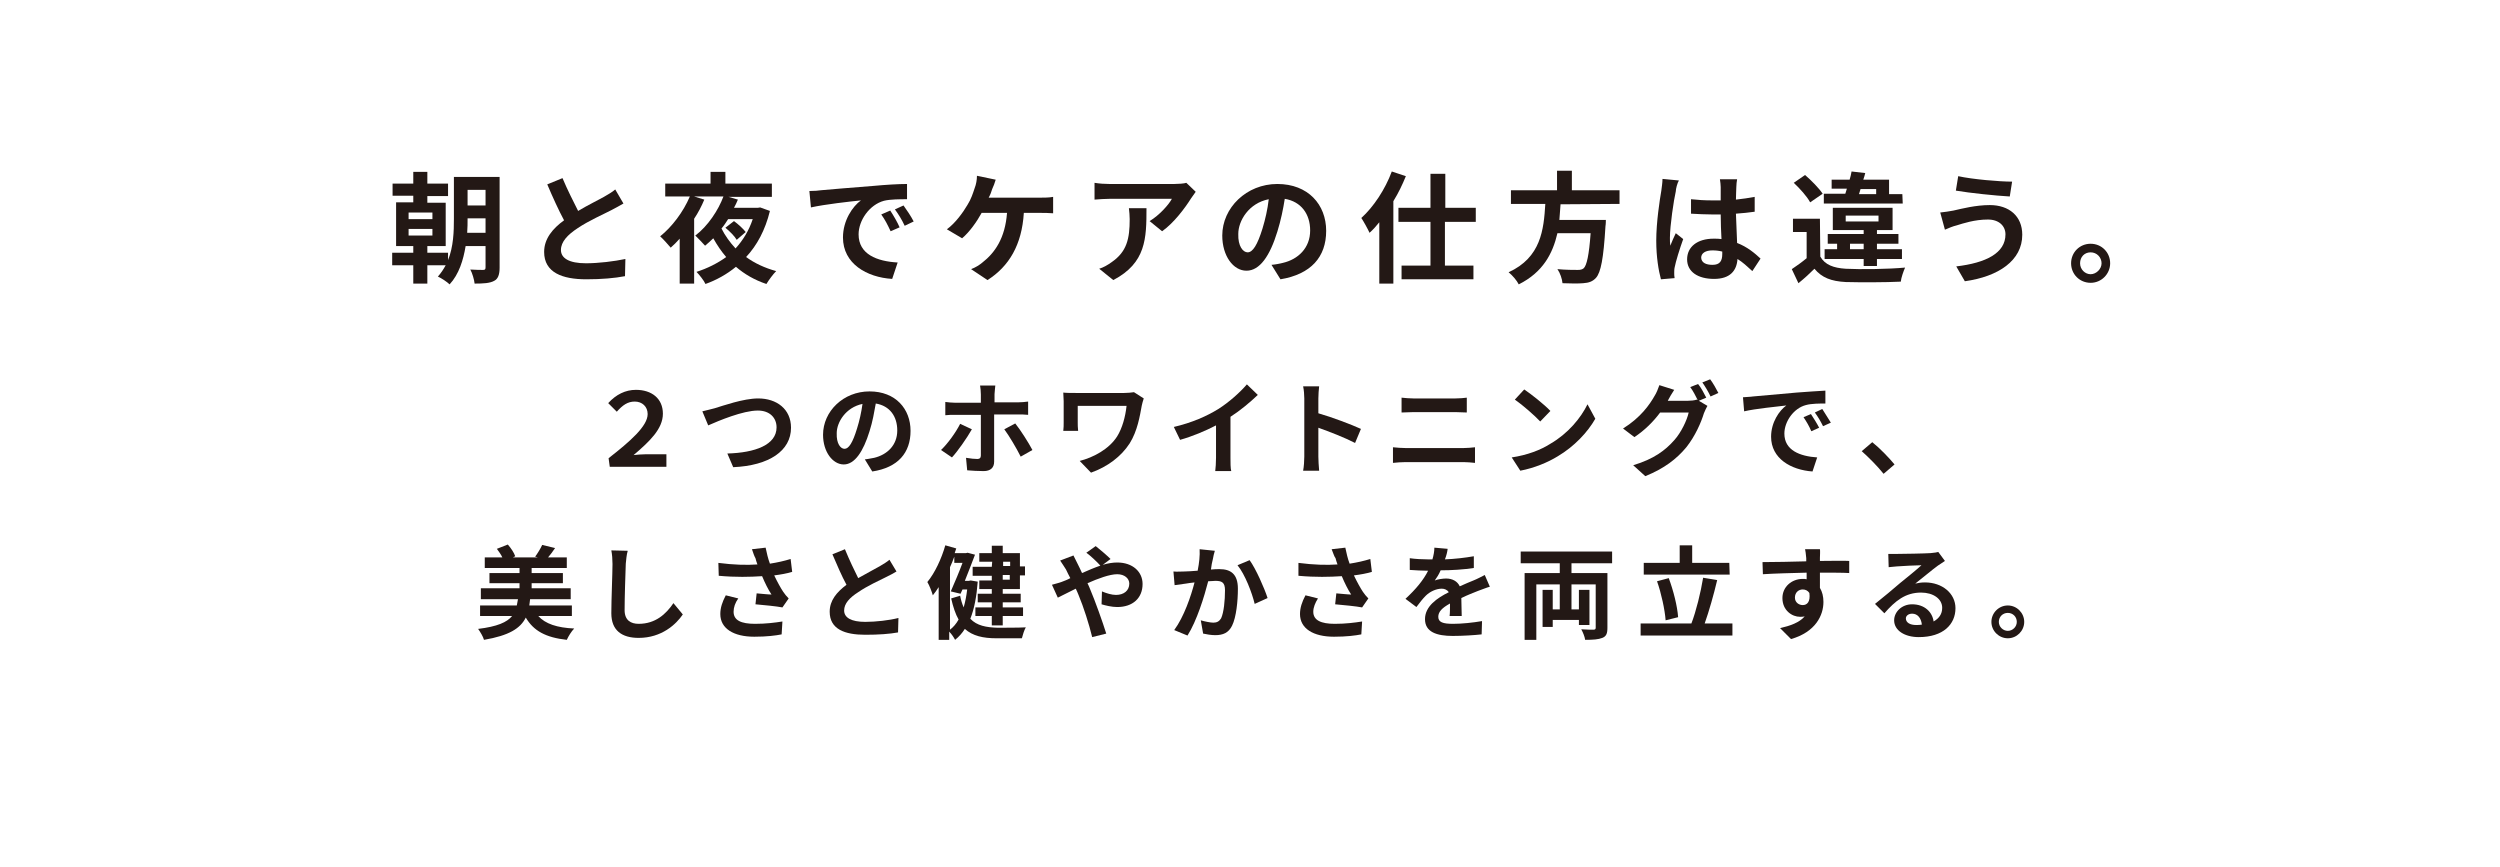 <?xml version="1.0" encoding="utf-8"?>
<!-- Generator: Adobe Illustrator 27.8.1, SVG Export Plug-In . SVG Version: 6.00 Build 0)  -->
<svg version="1.1" id="_レイヤー_2" xmlns="http://www.w3.org/2000/svg" xmlns:xlink="http://www.w3.org/1999/xlink" x="0px"
	 y="0px" viewBox="0 0 640 222" style="enable-background:new 0 0 640 222;" xml:space="preserve">
<style type="text/css">
	.st0{fill:#231815;}
</style>
<g id="_レイヤー_1-2">
	<g>
		<path class="st0" d="M127.9,68.5c0,1.8-0.4,2.9-1.4,3.4c-1.1,0.6-2.7,0.7-5,0.7c-0.1-1-0.6-2.7-1.1-3.6c1.4,0.1,2.8,0.1,3.3,0.1
			s0.6-0.2,0.6-0.7V63h-5.1c-0.6,3.6-1.7,7.2-4.1,9.8c-0.6-0.6-2.1-1.6-3-2c0.8-0.9,1.4-1.8,2-2.9h-4.7v4.7h-3.6v-4.7h-5.4v-3.2h5.4
			V63h-4.4V51.8h4.4v-1.7h-5.3V47h5.3v-3h3.6v3h5.3v3.2h-5.3v1.7h4.7V63h-4.7v1.7h5.3v1.9c1.4-3.5,1.5-7.4,1.5-10.6V45.3h11.7V68.5
			L127.9,68.5z M104.6,56.1h6.1v-1.7h-6.1V56.1z M104.6,60.3h6.1v-1.7h-6.1V60.3z M124.3,59.6v-3.7h-4.6c0,1.1,0,2.4-0.1,3.7H124.3z
			 M119.7,48.6v4h4.6v-4H119.7z"/>
		<path class="st0" d="M148,54c2.5-1.5,5.2-2.8,6.6-3.6c1.2-0.7,2.1-1.2,2.9-1.9l2.1,3.6c-0.9,0.5-1.9,1.1-3.1,1.7
			c-1.9,1-5.8,2.7-8.6,4.6c-2.6,1.7-4.3,3.5-4.3,5.6c0,2.1,2.1,3.4,6.4,3.4c3.2,0,7.3-0.5,10.1-1.1l-0.1,4.4
			c-2.6,0.5-5.9,0.8-9.9,0.8c-6.1,0-10.8-1.7-10.8-7c0-3.4,2.2-6,5.1-8.1c-1.4-2.6-2.9-5.9-4.3-9.2l3.9-1.6
			C145.3,48.7,146.8,51.6,148,54z"/>
		<path class="st0" d="M197.1,54c-1.2,4.9-3.3,8.8-6.1,11.8c2.2,1.6,4.8,2.8,7.7,3.6c-0.8,0.8-1.9,2.3-2.5,3.3c-3-1-5.6-2.5-7.8-4.4
			c-2.3,1.9-5,3.4-7.8,4.4c-0.4-0.9-1.6-2.4-2.3-3.1c2.8-0.9,5.4-2.2,7.6-3.8c-1.2-1.4-2.3-3-3.3-4.8c-0.7,0.7-1.4,1.3-2.1,1.9
			c-0.6-0.7-1.8-1.9-2.5-2.6c3.2-2.4,5.9-6.5,7.2-10h-7.5l2.6,0.8c-0.7,1.7-1.6,3.4-2.6,4.9v16.6H174V61.1c-0.8,0.9-1.5,1.6-2.3,2.3
			c-0.6-0.7-1.9-2.2-2.7-2.9c3-2.4,5.9-6.2,7.6-10.2h-6.3V47h11.6v-3h3.8v3h11.9v3.4h-11.1l2.4,0.7c-0.3,0.7-0.6,1.4-1,2.1h6.1
			l0.6-0.1L197.1,54L197.1,54z M186.4,56.1c-0.5,0.8-1.1,1.7-1.7,2.4c0.9,1.8,2.2,3.6,3.6,5.1c1.9-2.1,3.4-4.5,4.4-7.5H186.4
			L186.4,56.1z M188.6,61.4c-0.5-0.9-1.8-2.2-2.9-3.1l2.2-1.7c1.1,0.8,2.4,2,3,2.8L188.6,61.4L188.6,61.4z"/>
		<path class="st0" d="M210.2,48.7c2.6-0.2,7.7-0.7,13.3-1.1c3.2-0.3,6.5-0.5,8.7-0.5V51c-1.7,0-4.3,0-5.9,0.4c-3.7,1-6.5,5-6.5,8.6
			c0,5.1,4.7,6.9,10,7.2l-1.4,4.2c-6.5-0.4-12.6-3.9-12.6-10.6c0-4.4,2.5-8,4.6-9.5c-2.9,0.3-9.2,1-12.8,1.8l-0.4-4.2
			C208.4,48.9,209.6,48.8,210.2,48.7L210.2,48.7z M230.3,58.2l-2.3,1c-0.8-1.7-1.4-2.9-2.4-4.3l2.3-1
			C228.7,55.1,229.8,57,230.3,58.2L230.3,58.2z M233.9,56.7l-2.3,1.1c-0.8-1.7-1.5-2.8-2.5-4.2l2.2-1
			C232.1,53.7,233.3,55.5,233.9,56.7z"/>
		<path class="st0" d="M254,48.4c-0.2,0.7-0.5,1.5-0.9,2.2h13.3c0.8,0,2.2,0,3.2-0.2v4.2c-1.1-0.1-2.5-0.1-3.2-0.1h-4.3
			c-0.5,8.2-3.8,13.7-9.3,17.2l-4.2-2.8c1.1-0.4,2.2-1.1,2.9-1.7c3.2-2.5,5.8-6.2,6.3-12.7h-6.5c-1.2,2.2-3.1,4.9-5,6.5l-3.9-2.3
			c2.2-1.6,4.2-4.4,5.3-6.3c0.9-1.4,1.4-3,1.8-4.2c0.4-1,0.6-2.2,0.6-3.2l4.8,1C254.7,46.7,254.3,47.8,254,48.4L254,48.4z"/>
		<path class="st0" d="M304.9,50.8c-1.5,2.4-4.4,6.3-7.4,8.4l-3.2-2.6c2.5-1.5,4.9-4.2,5.7-5.7h-16c-1.3,0-2.3,0.1-3.8,0.2v-4.3
			c1.2,0.2,2.5,0.3,3.8,0.3h16.6c0.9,0,2.6-0.1,3.1-0.3l2.4,2.3C305.8,49.6,305.2,50.3,304.9,50.8L304.9,50.8z M285,71.7l-3.6-2.9
			c1-0.3,2.1-0.9,3.2-1.7c3.9-2.7,4.6-6,4.6-11c0-1-0.1-1.8-0.2-2.8h4.5C293.5,61,293.4,67.3,285,71.7z"/>
		<path class="st0" d="M327.8,71.5l-2.3-3.7c1.2-0.1,2-0.3,2.9-0.5c3.9-0.9,7-3.8,7-8.3c0-4.2-2.3-7.4-6.5-8.1
			c-0.4,2.6-1,5.5-1.9,8.4c-1.9,6.2-4.5,10-7.9,10s-6.2-3.8-6.2-9c0-7.1,6.2-13.2,14.1-13.2s12.5,5.3,12.5,12S335.6,70.2,327.8,71.5
			L327.8,71.5z M319.4,64.6c1.3,0,2.5-1.9,3.8-6.1c0.7-2.3,1.3-4.9,1.6-7.5c-5.1,1-7.8,5.5-7.8,8.9C316.9,63,318.2,64.6,319.4,64.6
			L319.4,64.6z"/>
		<path class="st0" d="M359.9,45.1c-0.9,2.2-1.9,4.3-3.2,6.4v21.1h-3.6V56.9c-0.8,1-1.6,1.9-2.5,2.7c-0.4-0.9-1.5-2.9-2.1-3.8
			c3.1-2.8,6.1-7.3,7.8-11.9L359.9,45.1L359.9,45.1z M369.9,56.8V68h7.3v3.5h-18.4V68h7.4V56.8H358v-3.6h8.2v-8.7h3.8v8.7h7.8v3.6
			C377.7,56.8,369.9,56.8,369.9,56.8z"/>
		<path class="st0" d="M399.5,52.3c-0.1,1.3-0.2,2.7-0.3,4h11.9c0,0,0,1.1-0.1,1.6c-0.5,8.4-1.2,11.8-2.4,13.2
			c-0.9,1-1.9,1.3-3.3,1.4c-1.1,0.1-3.2,0.1-5.3,0c-0.1-1.1-0.6-2.6-1.3-3.6c2.1,0.2,4.3,0.2,5.2,0.2c0.7,0,1.1-0.1,1.5-0.4
			c0.8-0.7,1.4-3.4,1.8-9h-8.5c-1.2,5.2-3.7,10-9.9,13.1c-0.5-1-1.6-2.3-2.6-3.1c8.3-3.8,9-10.9,9.4-17.5h-8.8v-3.5h11.8v-5h3.8v5
			h12.2v3.5L399.5,52.3L399.5,52.3z"/>
		<path class="st0" d="M429,49c-0.5,2.1-1.5,8.8-1.5,11.9c0,0.6,0,1.4,0.1,2c0.4-1.1,0.9-2.1,1.4-3.2l1.9,1.5
			c-0.9,2.5-1.9,5.7-2.2,7.3c-0.1,0.4-0.1,1.1-0.1,1.4s0,0.8,0.1,1.3l-3.5,0.3c-0.6-2.2-1.2-5.7-1.2-9.9c0-4.7,0.9-10.5,1.3-12.8
			c0.1-0.9,0.3-2,0.3-3l4.2,0.4C429.4,46.8,429,48.4,429,49L429,49z M444.5,47.9c0,0.7-0.1,1.8-0.1,3.2c1.7-0.2,3.3-0.4,4.8-0.7v3.8
			c-1.5,0.2-3.1,0.4-4.8,0.5c0.1,3,0.2,5.5,0.3,7.5c2.6,1,4.5,2.6,6,4l-2.1,3.2c-1.3-1.2-2.5-2.3-3.8-3.1c-0.2,3-1.9,5.1-6,5.1
			s-6.9-1.8-6.9-5s2.6-5.3,6.8-5.3c0.7,0,1.4,0,2,0.1c-0.1-1.9-0.2-4.2-0.2-6.3c-0.7,0-1.5,0-2.2,0c-1.8,0-3.6-0.1-5.4-0.2V51
			c1.8,0.2,3.5,0.3,5.4,0.3c0.7,0,1.5,0,2.2,0c0-1.5,0-2.8,0-3.4c0-0.5-0.1-1.4-0.2-2h4.4C444.6,46.5,444.5,47.2,444.5,47.9
			L444.5,47.9z M438.4,67.8c1.9,0,2.5-1,2.5-2.8v-0.6c-0.8-0.2-1.6-0.3-2.5-0.3c-1.8,0-2.9,0.7-2.9,1.9
			C435.6,67.3,436.8,67.8,438.4,67.8L438.4,67.8z"/>
		<path class="st0" d="M466,65.7c1.2,2.1,3.4,2.9,6.5,3.1c3.7,0.2,11,0.1,15.2-0.3c-0.4,0.9-1,2.6-1.1,3.6
			c-3.8,0.2-10.4,0.2-14.1,0.1c-3.7-0.2-6.1-1.1-8-3.4c-1.2,1.2-2.5,2.4-4.1,3.7l-1.7-3.6c1.2-0.8,2.6-1.8,3.8-2.8v-6.7H459V56h6.9
			L466,65.7L466,65.7z M463.4,51.8c-0.8-1.5-2.6-3.5-4.2-5l2.9-2c1.6,1.4,3.6,3.4,4.5,4.8L463.4,51.8L463.4,51.8z M487.1,52.1h-20.2
			v-2.5h5.5c0.1-0.4,0.3-0.9,0.4-1.3h-3.9V46h4.6c0.2-0.7,0.4-1.4,0.5-2.1l3.5,0.4c-0.1,0.5-0.3,1.1-0.5,1.7h6.6v3.7h3.4L487.1,52.1
			L487.1,52.1z M477.1,68.1v-1.8h-10v-2.5h3.2v-1.4h-2.4v-2.5h9.2v-1h-7.9v-5.7h15.3v5.7h-4v1h5.5v2.5h-5.5v1.4h6.4v2.5h-6.4v1.8
			H477.1L477.1,68.1z M472.5,56.7h8.4v-1.5h-8.4V56.7z M477.1,63.8v-1.4h-3.5v1.4H477.1z M475.9,49.7h4.4v-1.3h-4L475.9,49.7
			L475.9,49.7z"/>
		<path class="st0" d="M508.9,56.2c-3.4,0-6.4,1-8,1.5c-0.9,0.2-2.1,0.7-3,1.1l-1.2-4.4c1-0.1,2.4-0.3,3.4-0.5
			c2.2-0.5,5.7-1.4,9.3-1.4c4.9,0,8.3,2.8,8.3,7.6c0,6.6-6.1,10.7-14.7,11.9l-2.2-3.8c7.6-0.9,12.6-3.4,12.6-8.2
			C513.4,57.9,511.8,56.2,508.9,56.2z M515.1,46.5l-0.6,3.8c-3.6-0.2-10.3-0.9-13.8-1.5l0.6-3.7C504.9,45.9,511.9,46.5,515.1,46.5z"
			/>
		<path class="st0" d="M540.2,67.4c0,2.7-2.2,5-5,5s-5-2.2-5-5s2.2-5,5-5S540.2,64.6,540.2,67.4z M538,67.4c0-1.5-1.2-2.8-2.8-2.8
			s-2.7,1.2-2.7,2.8s1.3,2.8,2.7,2.8S538,68.9,538,67.4z"/>
	</g>
	<g>
		<path class="st0" d="M155.8,117.3c5.5-4.3,10-8.2,10-11.3c0-1.9-1.4-3.2-3.3-3.2c-1.8,0-3.1,0.9-4.6,2.6l-2.2-2.2
			c2-2.2,4.4-3.4,7.1-3.4c4,0,6.9,2.2,6.9,6.1s-3.4,7.1-7.5,10.6c1-0.1,1.9-0.2,2.9-0.2h5.5v3.2h-14.5L155.8,117.3L155.8,117.3z"/>
		<path class="st0" d="M183,104.5c2-0.6,7.3-2.5,11.1-2.5c4.7,0,8.4,2.7,8.4,7.5c0,5.9-5.6,9.7-14.8,10.1l-1.5-3.5
			c7.1-0.2,12.6-2.2,12.6-6.7c0-2.4-1.7-4.3-4.8-4.3c-3.8,0-10,2.6-12.7,3.8l-1.5-3.6C180.8,105.1,182.1,104.7,183,104.5L183,104.5z
			"/>
		<path class="st0" d="M223.3,120.7l-1.9-3.1c1-0.1,1.7-0.3,2.4-0.4c3.3-0.8,5.9-3.2,5.9-7c0-3.6-1.9-6.3-5.5-6.9
			c-0.4,2.2-0.8,4.6-1.6,7.1c-1.6,5.2-3.8,8.5-6.6,8.5s-5.3-3.2-5.3-7.6c0-6,5.2-11.1,11.9-11.1s10.5,4.5,10.5,10.1
			S229.9,119.7,223.3,120.7L223.3,120.7z M216.2,114.9c1.1,0,2.1-1.6,3.2-5.2c0.6-1.9,1.1-4.1,1.4-6.3c-4.3,0.9-6.6,4.7-6.6,7.5
			C214.1,113.6,215.2,114.9,216.2,114.9z"/>
		<path class="st0" d="M243.7,117.1l-2.8-1.9c1.7-1.6,3.8-4.5,4.9-6.7l3,1.4C247.5,112.2,245.1,115.6,243.7,117.1z M254.6,100.9v2.1
			h6c0.8,0,1.9-0.1,2.6-0.2v3.4c-0.8-0.1-1.8-0.1-2.6-0.1h-6.1v12.1c0,1.5-0.9,2.4-2.7,2.4c-1.4,0-2.9-0.1-4.2-0.2l-0.3-3.2
			c1.1,0.2,2.3,0.3,2.9,0.3s0.9-0.3,0.9-0.9c0-1,0-9.2,0-10.4l0,0h-6.6c-0.8,0-1.8,0-2.5,0.1v-3.4c0.8,0.1,1.7,0.2,2.5,0.2h6.6V101
			c0-0.7-0.1-1.8-0.2-2.3h3.9C254.8,99,254.6,100.3,254.6,100.9L254.6,100.9z M264.3,115.2l-3,1.7c-1.1-2.2-3-5.4-4.2-7l2.8-1.5
			C261.2,110,263.3,113.3,264.3,115.2z"/>
		<path class="st0" d="M292.3,103.8c-0.5,2.7-1.1,6.5-3.1,9.7c-2.2,3.4-5.7,6-9.9,7.5l-2.9-3c3.5-0.9,7.5-3,9.6-6.3
			c1.3-2.1,2.1-5,2.4-7.8h-12.5v4.3c0,0.4,0,1.3,0.1,2.1h-3.8c0.1-0.8,0.1-1.4,0.1-2.1v-5.5c0-0.7-0.1-1.5-0.1-2.2
			c0.8,0.1,2,0.1,3.2,0.1h12.4c0.9,0,1.8-0.1,2.5-0.2l2.5,1.6C292.6,102.5,292.4,103.4,292.3,103.8L292.3,103.8z"/>
		<path class="st0" d="M311.9,104.7c2.7-1.7,5.6-4.3,7.3-6.3l2.8,2.7c-2,1.9-4.5,4-7,5.6v10.5c0,1.1,0,2.8,0.2,3.4h-4.1
			c0.1-0.6,0.2-2.3,0.2-3.4v-8.3c-2.7,1.4-6,2.8-9.2,3.7l-1.6-3.3C305.2,108.2,309,106.5,311.9,104.7L311.9,104.7z"/>
		<path class="st0" d="M333.9,102c0-0.9-0.1-2.2-0.3-3.1h4.1c-0.1,0.9-0.2,2.1-0.2,3.1v3.8c3.5,1,8.5,2.9,10.9,4l-1.5,3.6
			c-2.7-1.4-6.6-2.9-9.4-3.9v7.4c0,0.8,0.1,2.6,0.2,3.6h-4.1c0.2-1,0.3-2.6,0.3-3.6V102L333.9,102z"/>
		<path class="st0" d="M359.8,114.7h14.9c0.9,0,2-0.1,2.9-0.2v4c-0.9-0.1-2.1-0.2-2.9-0.2h-14.9c-1,0-2.3,0.1-3.2,0.2v-4
			C357.6,114.6,358.8,114.7,359.8,114.7z M361.8,102h10.8c1,0,2.2-0.1,2.9-0.2v3.8c-0.8,0-2-0.1-2.9-0.1h-10.7c-1,0-2.2,0.1-3.1,0.1
			v-3.8C359.7,101.9,360.9,102,361.8,102L361.8,102z"/>
		<path class="st0" d="M396.9,113.6c4.5-2.6,7.8-6.6,9.5-10.1l2,3.7c-2,3.5-5.4,7.1-9.6,9.6c-2.6,1.6-6,3-9.6,3.7l-2.2-3.4
			C391,116.5,394.4,115.2,396.9,113.6L396.9,113.6z M396.9,105.2l-2.6,2.7c-1.4-1.5-4.6-4.3-6.5-5.6l2.4-2.6
			C392,100.9,395.4,103.6,396.9,105.2L396.9,105.2z"/>
		<path class="st0" d="M436.8,101.8l-1.9,0.8l2.2,1.3c-0.3,0.5-0.6,1.2-0.9,1.9c-0.7,2.3-2.2,5.8-4.5,8.7c-2.5,3-5.6,5.4-10.5,7.4
			l-3.1-2.8c5.3-1.6,8.2-3.8,10.5-6.4c1.8-2,3.3-5.2,3.7-7.1H425c-1.7,2.3-4,4.6-6.6,6.3l-2.9-2.2c4.5-2.8,6.8-6.1,8.1-8.4
			c0.4-0.6,0.9-1.8,1.2-2.7l3.8,1.2c-0.6,0.9-1.3,2.1-1.6,2.7c0,0.1,0,0.1-0.1,0.1h5.2c0.8,0,1.7-0.1,2.3-0.3l0.2,0.1
			c-0.5-1-1.2-2.4-1.9-3.3l2-0.8C435.4,99.1,436.3,100.8,436.8,101.8L436.8,101.8z M439.9,100.6l-2,0.9c-0.5-1.1-1.4-2.6-2.1-3.6
			l2-0.8C438.5,98,439.4,99.6,439.9,100.6z"/>
		<path class="st0" d="M448.7,101.5c2.2-0.2,6.5-0.6,11.2-1c2.7-0.2,5.5-0.4,7.4-0.5v3.3c-1.4,0-3.6,0-5,0.4
			c-3.1,0.8-5.5,4.2-5.5,7.3c0,4.3,4,5.8,8.4,6.1l-1.2,3.6c-5.5-0.4-10.6-3.3-10.6-8.9c0-3.7,2.1-6.7,3.9-8
			c-2.4,0.3-7.8,0.8-10.8,1.5l-0.3-3.6C447.2,101.6,448.2,101.6,448.7,101.5z M465.7,109.5l-2,0.9c-0.6-1.4-1.2-2.4-2-3.6l1.9-0.8
			C464.2,106.9,465.2,108.5,465.7,109.5L465.7,109.5z M468.7,108.2l-2,0.9c-0.7-1.4-1.3-2.4-2.1-3.5l1.9-0.9
			C467.1,105.7,468.1,107.2,468.7,108.2L468.7,108.2z"/>
		<path class="st0" d="M476.6,115.5l2.7-2.3c1.9,1.5,4.4,4.1,5.7,5.7l-2.8,2.4C480.6,119.3,478.4,117.1,476.6,115.5L476.6,115.5z"/>
	</g>
	<g>
		<path class="st0" d="M137.8,157.7c1.8,2,4.8,3,9.2,3.2c-0.7,0.7-1.5,2-1.9,2.9c-5.4-0.6-8.5-2.3-10.5-5.7
			c-1.4,2.8-4.3,4.6-10.7,5.7c-0.2-0.8-1-2.1-1.5-2.8c4.9-0.6,7.4-1.7,8.7-3.3h-8.2V155h9.4c0.1-0.5,0.2-1,0.3-1.6h-9.5v-2.8h9.9
			v-1.3h-7.7v-2.6h7.7v-1.3h-8.9v-2.7h4.5c-0.3-0.7-0.9-1.5-1.4-2.2l2.8-1.1c0.8,0.9,1.6,2.1,1.9,3l-0.6,0.3h6.4l-0.7-0.2
			c0.6-0.8,1.4-2.1,1.8-3l3.3,0.8c-0.6,0.9-1.2,1.7-1.8,2.4h4.8v2.7h-9v1.3h8v2.6h-8v1.3h10v2.8h-10.4c-0.1,0.6-0.1,1.1-0.2,1.6
			h10.9v2.7H137.8L137.8,157.7z"/>
		<path class="st0" d="M160.2,144.3c-0.1,2.8-0.3,8.6-0.3,11.9c0,2.6,1.6,3.5,3.6,3.5c4.3,0,7-2.5,8.9-5.3l2.4,2.9
			c-1.7,2.5-5.4,6-11.3,6c-4.3,0-7-1.9-7-6.3c0-3.5,0.3-10.3,0.3-12.6c0-1.2-0.1-2.5-0.3-3.5l4.2,0.1
			C160.4,142,160.3,143.3,160.2,144.3L160.2,144.3z"/>
		<path class="st0" d="M192.5,140.6l3.5-0.4c0.3,1.4,0.6,2.8,1.1,4.1c1.9-0.3,3.7-0.7,5.3-1.2l0.4,3.3c-1.3,0.4-3,0.7-4.6,0.9
			c0.8,1.7,1.7,3.3,2.3,4.2c0.4,0.6,0.9,1.2,1.4,1.7l-1.6,2.3c-1.5-0.3-4.7-0.6-6.9-0.8l0.3-2.8c1.3,0.1,3,0.3,3.8,0.3
			c-0.8-1.2-1.7-3-2.4-4.7c-3.1,0.2-6.7,0.3-11.1-0.1l-0.1-3.3c3.9,0.5,7.2,0.6,10,0.4c-0.2-0.6-0.4-1.1-0.5-1.6
			C193.1,142.4,192.8,141.5,192.5,140.6L192.5,140.6z M187.8,156.6c0,2.2,1.9,3.1,5.5,3.1c2.8,0,5.1-0.3,7-0.6l-0.2,3.3
			c-1.5,0.3-3.8,0.6-7,0.6c-5.3,0-8.7-2.1-8.7-5.8c0-1.6,0.5-3.1,1.4-4.8l3.2,0.8C188.2,154.3,187.8,155.5,187.8,156.6L187.8,156.6z
			"/>
		<path class="st0" d="M219.7,148c2.1-1.2,4.4-2.4,5.6-3.1c1-0.6,1.7-1,2.4-1.6l1.8,3c-0.8,0.5-1.6,0.9-2.6,1.4
			c-1.6,0.8-4.9,2.3-7.2,3.9c-2.2,1.4-3.6,2.9-3.6,4.7s1.8,2.9,5.4,2.9c2.7,0,6.2-0.4,8.5-1l-0.1,3.7c-2.2,0.4-5,0.6-8.4,0.6
			c-5.2,0-9.1-1.4-9.1-5.9c0-2.9,1.8-5,4.3-6.9c-1.2-2.2-2.4-5-3.6-7.8l3.2-1.3C217.5,143.5,218.7,146,219.7,148L219.7,148z"/>
		<path class="st0" d="M250.3,148.9c-0.3,3.9-0.9,7-1.9,9.5c1.7,1.8,4.1,2.2,6.9,2.3c1.2,0,5.8,0,7.3-0.1c-0.4,0.7-0.8,2-1,2.8h-6.5
			c-3.4,0-6.1-0.6-8.1-2.4c-0.7,1.1-1.5,2-2.5,2.8c-0.3-0.6-0.9-1.5-1.5-2.1v2.1h-2.7v-13.5c-0.5,0.8-1,1.5-1.5,2.1
			c-0.2-0.8-0.9-2.6-1.4-3.4c1.9-2.3,3.6-5.9,4.6-9.4l2.8,0.8c-0.1,0.4-0.3,0.8-0.4,1.2h2.9l0.4-0.1l1.9,0.5
			c-0.7,1.9-1.7,4.4-2.6,6.7h1l0.5-0.1L250.3,148.9L250.3,148.9z M243.2,161.2c0.8-0.6,1.6-1.5,2.2-2.6c-0.8-1.4-1.4-3.2-1.9-5.4
			l2.3-0.7c0.2,1.1,0.5,2.1,0.9,3c0.4-1.4,0.7-2.9,0.9-4.6h-1.2l-0.5,1.1l-2.5-0.6c1-2.3,2.2-5.1,3-7.3h-2.1v-1.6
			c-0.3,0.9-0.7,1.8-1.1,2.7L243.2,161.2L243.2,161.2z M254,143.8h-3.3v-2.2h3.2v-1.9h2.8v1.9h4.4v3.4h1.3v2.3h-1.3v3.5h-4.4v1.2
			h4.6v2.2h-4.6v1.3h5.2v2.2h-5.2v2.4h-2.8v-2.4h-4.2v-2.2h4.2v-1.3h-3.6V152h3.6v-1.2h-3.2v-2.2h3.2v-1.2H249v-2.3h4.9L254,143.8
			L254,143.8z M256.8,143.8v1.1h1.8v-1.1H256.8L256.8,143.8z M258.5,147.2h-1.8v1.2h1.8V147.2z"/>
		<path class="st0" d="M271.7,149c0.8-0.3,1.6-0.6,2.3-1c-0.4-0.8-0.8-1.5-1.1-2.2c-0.4-0.6-1-1.6-1.5-2.3l3.4-1.3
			c0.2,0.5,0.8,1.5,1,2c0.4,0.8,0.8,1.6,1.2,2.5c1.6-0.7,3.2-1.4,4.7-1.9c-0.9-1-2.6-2.6-3.6-3.3l2.4-1.7c0.9,0.7,2.9,2.4,3.8,3.3
			l-2,1.5c1.3-0.4,2.6-0.6,3.7-0.6c4,0,6.5,2.4,6.5,5.5c0,3.6-2.5,5.9-6.5,5.9c-1.4,0-3-0.4-4-0.7l0.1-3.3c1.2,0.5,2.5,0.9,3.6,0.9
			c2,0,3.4-1.1,3.4-2.9c0-1.3-1.2-2.4-3.1-2.4s-4.9,1.1-7.6,2.3c0.3,0.6,0.5,1.1,0.7,1.6c1.2,2.8,3.2,8.4,4.1,11.3l-3.6,0.9
			c-0.8-3.3-2.2-7.7-3.5-10.8c-0.2-0.6-0.5-1.1-0.7-1.6c-1.9,0.9-3.5,1.8-4.6,2.3l-1.5-3.3C270.2,149.5,271.3,149.1,271.7,149
			L271.7,149z"/>
		<path class="st0" d="M310.5,143.1c-0.2,0.8-0.4,1.7-0.5,2.7c0.9-0.1,1.6-0.1,2.2-0.1c2.8,0,4.7,1.2,4.7,5c0,3.1-0.4,7.3-1.5,9.5
			c-0.9,1.8-2.3,2.4-4.3,2.4c-1,0-2.2-0.2-3.1-0.4l-0.6-3.4c1,0.3,2.5,0.6,3.2,0.6c0.9,0,1.5-0.3,2-1.1c0.7-1.5,1-4.6,1-7.2
			c0-2.1-0.9-2.4-2.5-2.4c-0.4,0-1.1,0.1-1.8,0.1c-1,3.9-2.9,10.1-5.3,13.9l-3.4-1.4c2.5-3.4,4.3-8.7,5.2-12.2
			c-0.9,0.1-1.7,0.2-2.2,0.3c-0.7,0.1-2.1,0.3-2.9,0.4l-0.3-3.5c0.9,0.1,1.8,0,2.8,0c0.8,0,2-0.1,3.4-0.2c0.4-2,0.6-3.9,0.5-5.5
			l3.9,0.4C310.8,141.6,310.6,142.5,310.5,143.1L310.5,143.1z M324.5,153.1l-3.3,1.5c-0.7-2.9-2.5-7.6-4.4-9.9l3.1-1.3
			C321.5,145.6,323.7,150.6,324.5,153.1L324.5,153.1z"/>
		<path class="st0" d="M340.9,140.6l3.5-0.4c0.3,1.4,0.6,2.8,1.1,4.1c1.9-0.3,3.7-0.7,5.3-1.2l0.4,3.3c-1.3,0.4-3,0.7-4.6,0.9
			c0.8,1.7,1.7,3.3,2.3,4.2c0.4,0.6,0.9,1.2,1.4,1.7l-1.6,2.3c-1.5-0.3-4.7-0.6-6.9-0.8l0.3-2.8c1.3,0.1,3,0.3,3.8,0.3
			c-0.8-1.2-1.7-3-2.4-4.7c-3.1,0.2-6.7,0.3-11.1-0.1v-3.3c3.9,0.5,7.2,0.6,10,0.4c-0.2-0.6-0.4-1.1-0.5-1.6
			C341.5,142.4,341.3,141.5,340.9,140.6L340.9,140.6z M336.2,156.6c0,2.2,2,3.1,5.5,3.1c2.8,0,5.1-0.3,7-0.6l-0.2,3.3
			c-1.5,0.3-3.8,0.6-7,0.6c-5.3,0-8.7-2.1-8.7-5.8c0-1.6,0.5-3.1,1.4-4.8l3.2,0.8C336.7,154.3,336.2,155.5,336.2,156.6L336.2,156.6z
			"/>
		<path class="st0" d="M369.9,143.2c2.5-0.1,5.1-0.4,7.4-0.8v3c-2.5,0.4-5.7,0.6-8.5,0.6c-0.4,1-1,1.9-1.5,2.6
			c0.7-0.3,2.1-0.5,2.9-0.5c1.6,0,2.9,0.7,3.5,2c1.4-0.6,2.4-1.1,3.5-1.5c1-0.4,1.9-0.9,2.9-1.4l1.3,3c-0.8,0.2-2.2,0.8-3.1,1.1
			c-1.2,0.5-2.6,1-4.2,1.8c0,1.5,0.1,3.4,0.1,4.6h-3.1c0.1-0.8,0.1-2,0.1-3.2c-2,1.1-3,2.1-3,3.4c0,1.4,1.2,1.8,3.8,1.8
			c2.2,0,5.1-0.3,7.4-0.7l-0.1,3.4c-1.7,0.2-4.9,0.4-7.4,0.4c-4.1,0-7.1-1-7.1-4.3s3.1-5.4,6.1-6.9c-0.4-0.6-1.1-0.9-1.8-0.9
			c-1.5,0-3.1,0.8-4.1,1.8c-0.8,0.8-1.5,1.7-2.4,2.9l-2.8-2.1c2.7-2.5,4.6-4.8,5.8-7.2h-0.3c-1.1,0-3-0.1-4.4-0.2v-3
			c1.3,0.2,3.2,0.3,4.6,0.3h1.2c0.3-1,0.5-2.1,0.5-3l3.4,0.3C370.5,141.3,370.3,142.2,369.9,143.2L369.9,143.2z"/>
		<path class="st0" d="M402.3,144.2v2.5h9.2v14c0,1.5-0.3,2.2-1.3,2.6c-1,0.4-2.4,0.5-4.4,0.5c-0.1-0.8-0.6-2-1-2.7
			c1.3,0.1,2.7,0.1,3.1,0.1s0.6-0.1,0.6-0.5v-11.1h-6.2v6.4h1.9v-5h2.7v9h-2.7v-1.3h-6.7v1.8h-2.6V151h2.6v5h1.8v-6.4h-6v14.2h-3
			v-17.1h9v-2.5h-10v-3h23.4v3H402.3L402.3,144.2z"/>
		<path class="st0" d="M443.5,159.6v3.1H420v-3.1h13c1.2-3.1,2.4-8,3-11.7l3.6,0.6c-0.9,3.8-2.1,8-3.2,11.1L443.5,159.6L443.5,159.6
			z M442.8,147.1h-22v-3h9.2v-4.5h3.2v4.5h9.5L442.8,147.1L442.8,147.1z M426.4,158.8c-0.2-2.7-1.1-6.9-2.2-10l3-0.8
			c1.2,3.2,2.2,7.2,2.4,10L426.4,158.8L426.4,158.8z"/>
		<path class="st0" d="M465.9,142.8c0,0.2,0,0.5,0,0.8c2.6,0,6.2-0.1,7.5,0v3.1c-1.6-0.1-4-0.1-7.5-0.1c0,1.3,0,2.8,0,3.9
			c0.6,1,0.9,2.2,0.9,3.6c0,3.4-2,7.7-8.3,9.5l-2.8-2.8c2.6-0.6,4.9-1.4,6.3-3c-0.4,0.1-0.8,0.1-1.2,0.1c-2,0-4.5-1.6-4.5-4.8
			c0-2.9,2.4-4.9,5.2-4.9c0.4,0,0.7,0,1,0.1c0-0.6,0-1.2,0-1.7c-3.9,0.1-8,0.2-11.2,0.4l-0.1-3.1c3,0,7.7-0.1,11.2-0.2
			c0-0.3,0-0.6,0-0.8c-0.1-1.1-0.2-1.9-0.3-2.3h3.8C466,140.9,465.9,142.4,465.9,142.8L465.9,142.8z M461.5,154.9
			c1.1,0,2-0.8,1.7-3.1c-0.4-0.6-1-0.9-1.7-0.9c-1,0-2,0.7-2,2.1C459.5,154.2,460.5,154.9,461.5,154.9z"/>
		<path class="st0" d="M485.8,141.8c1.4,0,6.9-0.1,8.4-0.2c1.1-0.1,1.7-0.2,2-0.3l1.7,2.3c-0.6,0.4-1.2,0.8-1.8,1.2
			c-1.4,1-4.1,3.3-5.8,4.6c0.9-0.2,1.6-0.3,2.5-0.3c4.4,0,7.8,2.8,7.8,6.6c0,4.1-3.1,7.4-9.4,7.4c-3.6,0-6.3-1.7-6.3-4.3
			c0-2.1,1.9-4.1,4.6-4.1c3.2,0,5.2,2,5.5,4.4c1.4-0.8,2.2-1.9,2.2-3.5c0-2.3-2.3-3.9-5.4-3.9c-4,0-6.6,2.1-9.4,5.3l-2.4-2.4
			c1.9-1.5,5-4.1,6.5-5.4c1.5-1.2,4.2-3.4,5.4-4.5c-1.3,0-4.9,0.2-6.3,0.3c-0.7,0.1-1.5,0.1-2.1,0.2l-0.1-3.4
			C484.2,141.8,485.1,141.8,485.8,141.8L485.8,141.8z M490.5,160c0.5,0,1,0,1.5-0.1c-0.2-1.7-1.1-2.8-2.5-2.8c-1,0-1.6,0.6-1.6,1.2
			C487.9,159.4,489,160,490.5,160L490.5,160z"/>
		<path class="st0" d="M518.2,159.2c0,2.3-1.9,4.2-4.2,4.2s-4.2-1.9-4.2-4.2s1.9-4.2,4.2-4.2C516.3,155,518.2,156.9,518.2,159.2z
			 M516.3,159.2c0-1.3-1-2.3-2.3-2.3s-2.3,1-2.3,2.3s1.1,2.3,2.3,2.3C515.2,161.5,516.3,160.5,516.3,159.2z"/>
	</g>
</g>
</svg>
